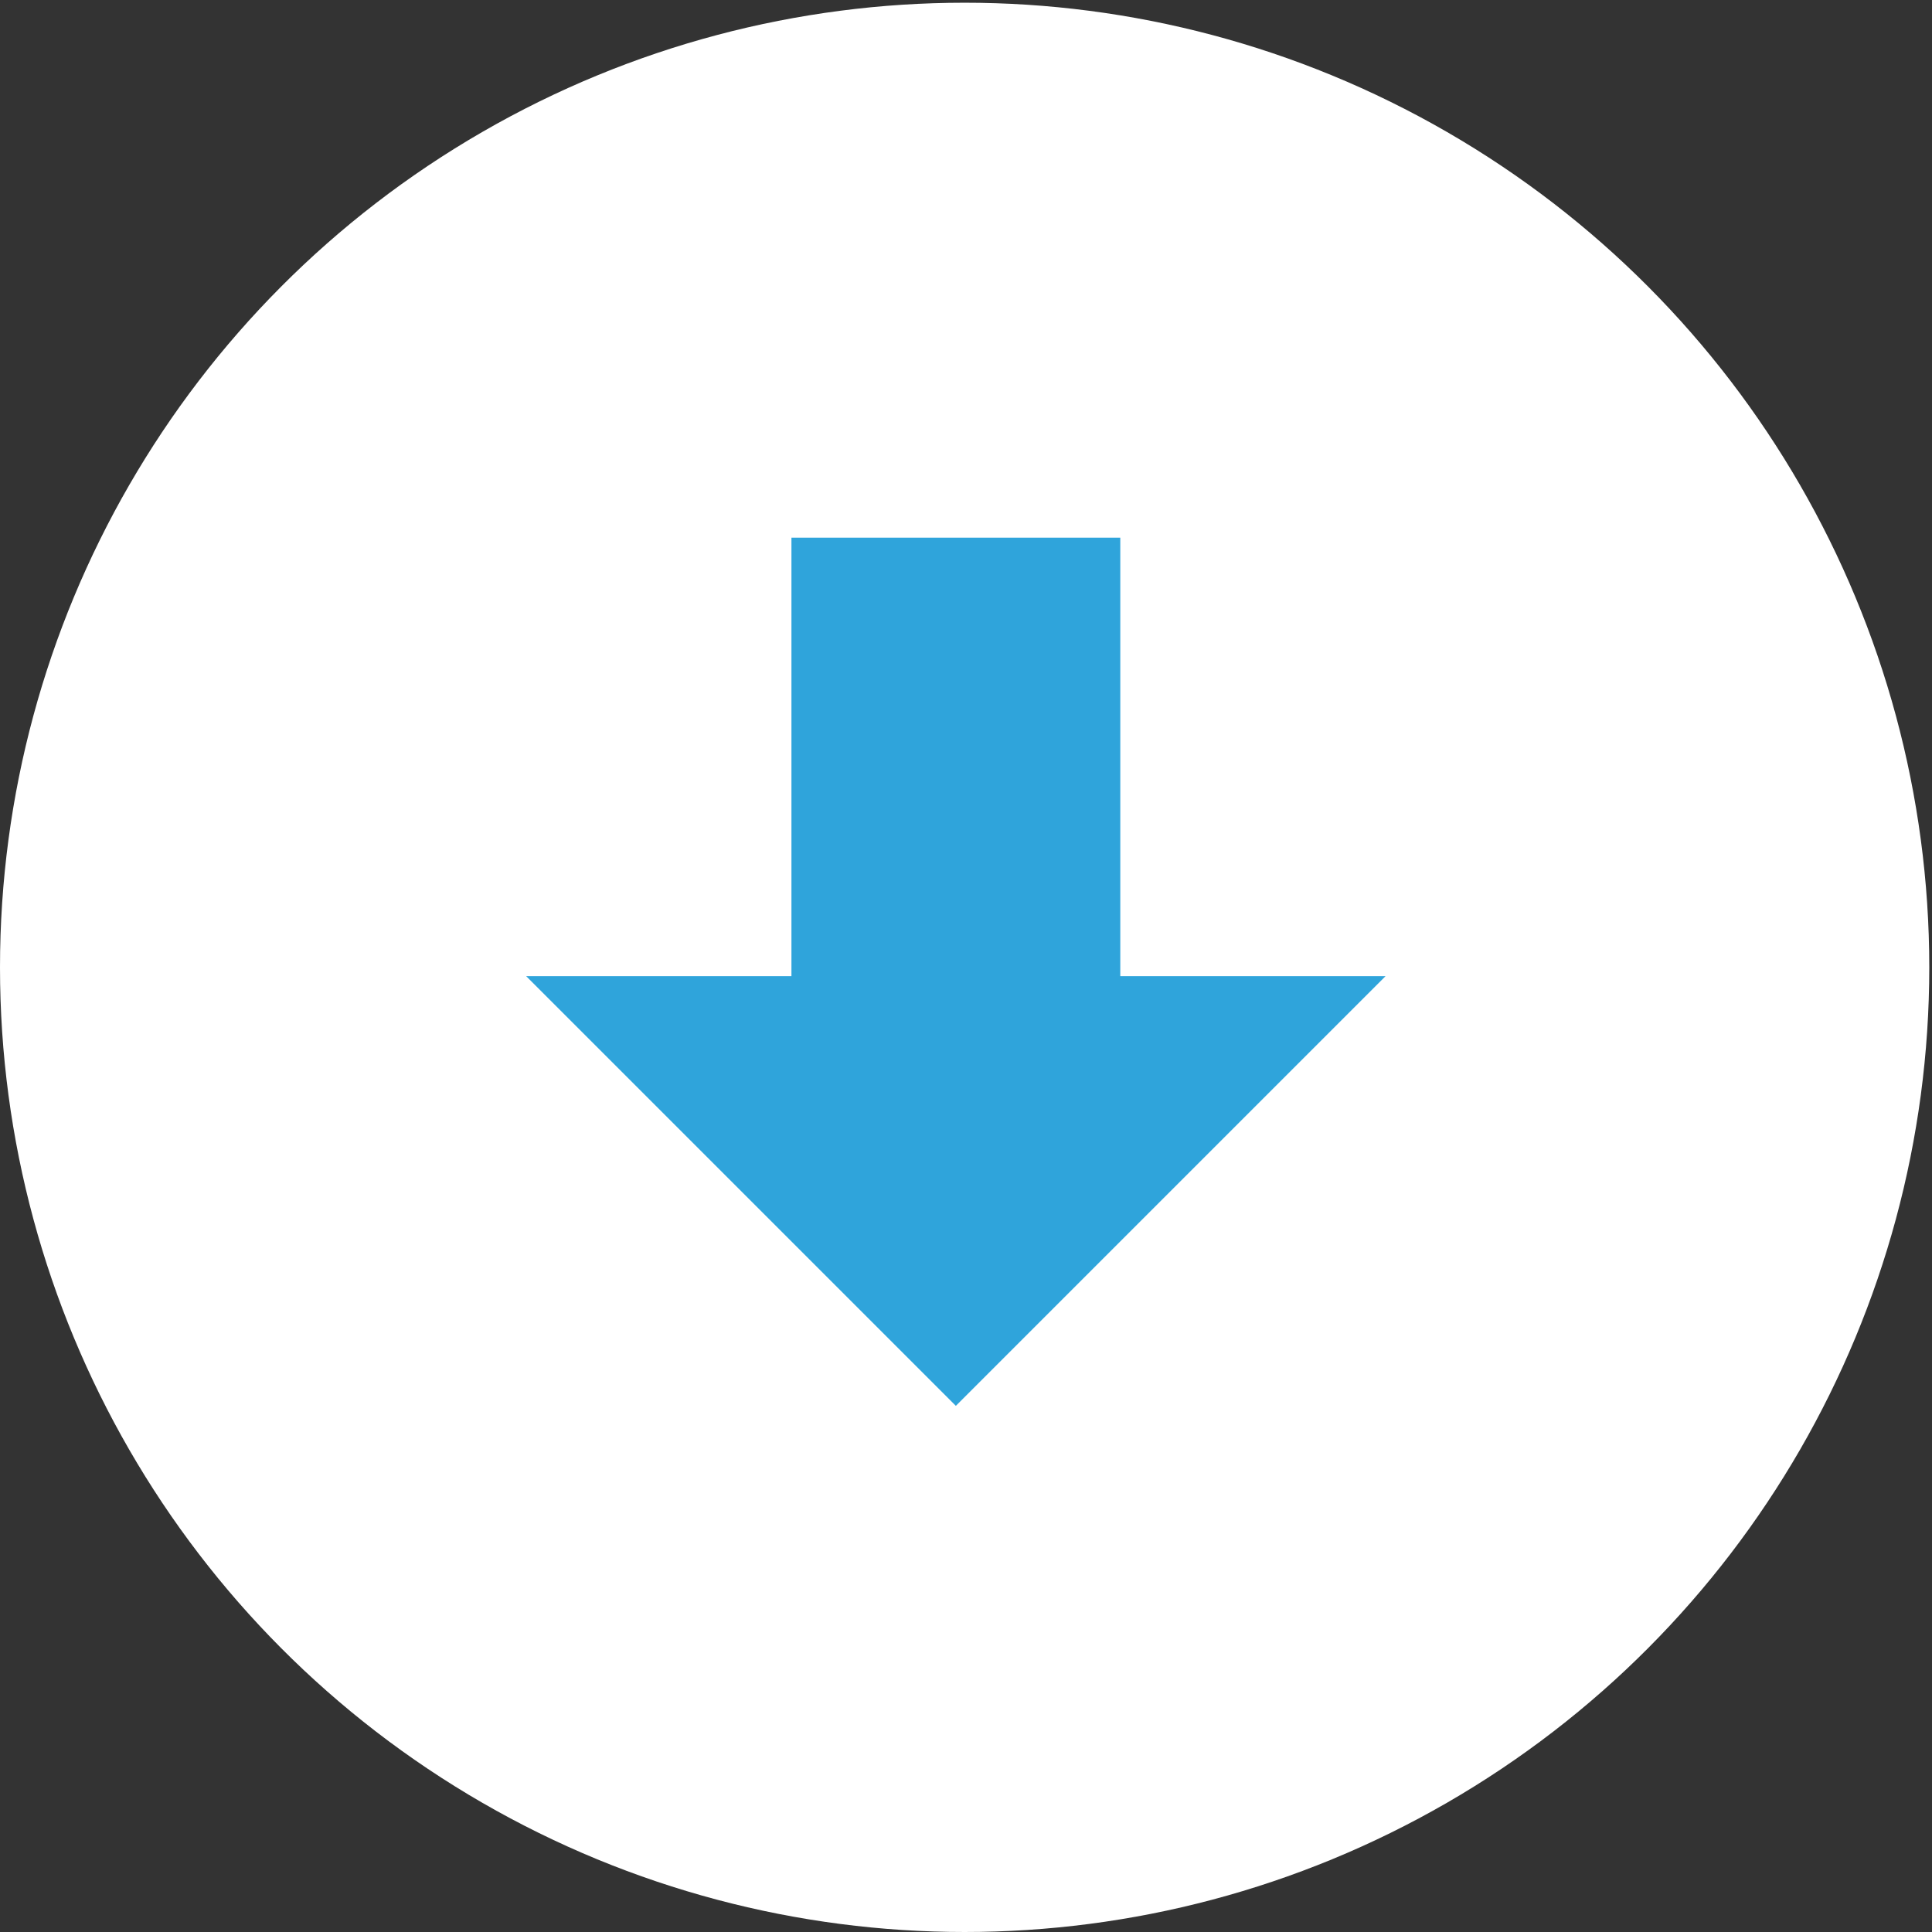 <svg width="71" height="71" viewBox="0 0 71 71" fill="none" xmlns="http://www.w3.org/2000/svg">
<rect x="0" y="0" width="71" height="71" fill="#333333" stroke="none"/>
<circle cx="35.45" cy="35.55" r="35.45" fill="white"/>
<path d="M29.085 19.759H41.17V35.873H50.918L35.127 51.664L19.336 35.873H29.085V19.759Z" fill="#2FA4DB"/>
</svg>
